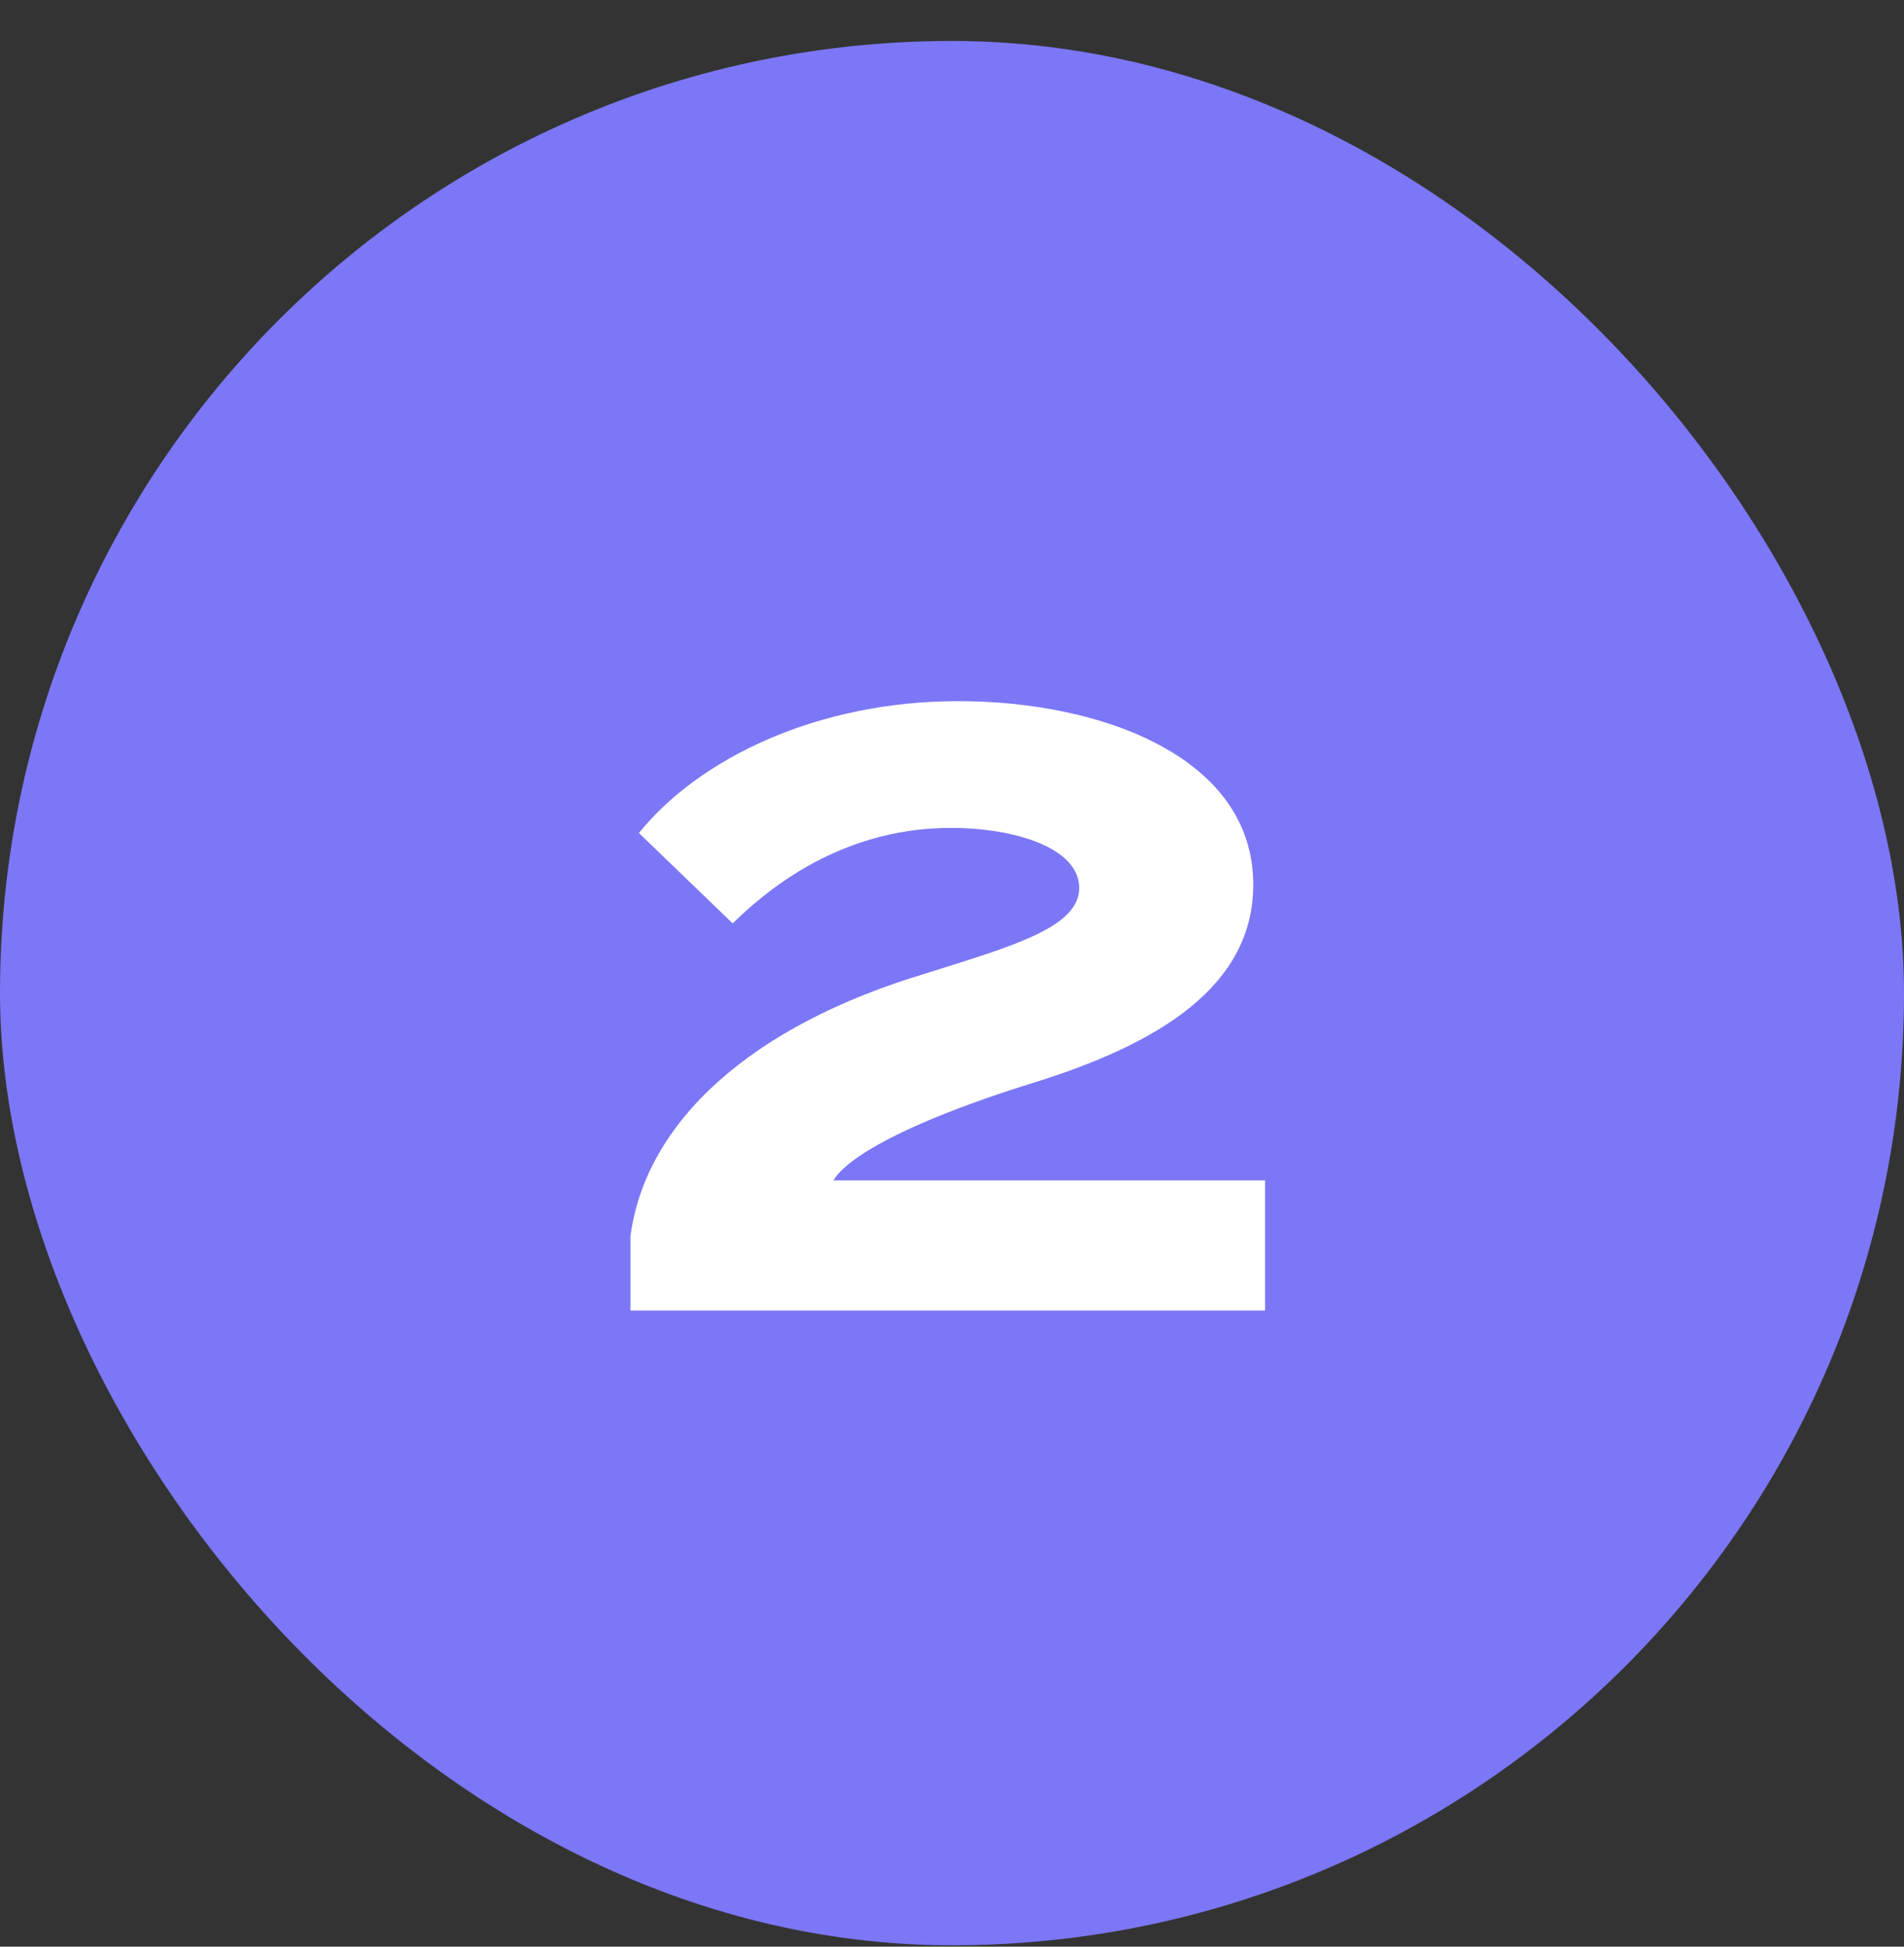 <?xml version="1.0" encoding="utf-8"?>
<svg xmlns="http://www.w3.org/2000/svg" fill="none" height="46" viewBox="0 0 45 46" width="45">
<rect x="0" y="0" width="45" height="46" fill="#333333" stroke="none"/>
<rect fill="#7C77F6" height="45" rx="22.5" width="45" y="0.968"/>
<path d="M15.1 19.684C16.538 17.907 19.334 16.568 22.65 16.568C26.025 16.568 29.62 17.887 29.62 20.902C29.62 23.299 27.403 24.677 24.327 25.616C22.031 26.335 20.153 27.174 19.694 27.893H29.9V30.968H14.9V29.211C15.26 26.515 17.737 24.238 21.891 23C23.908 22.36 25.506 21.921 25.506 20.982C25.506 20.044 24.008 19.564 22.47 19.564C20.553 19.564 18.795 20.363 17.317 21.821L15.1 19.684Z" fill="white"/>
</svg>